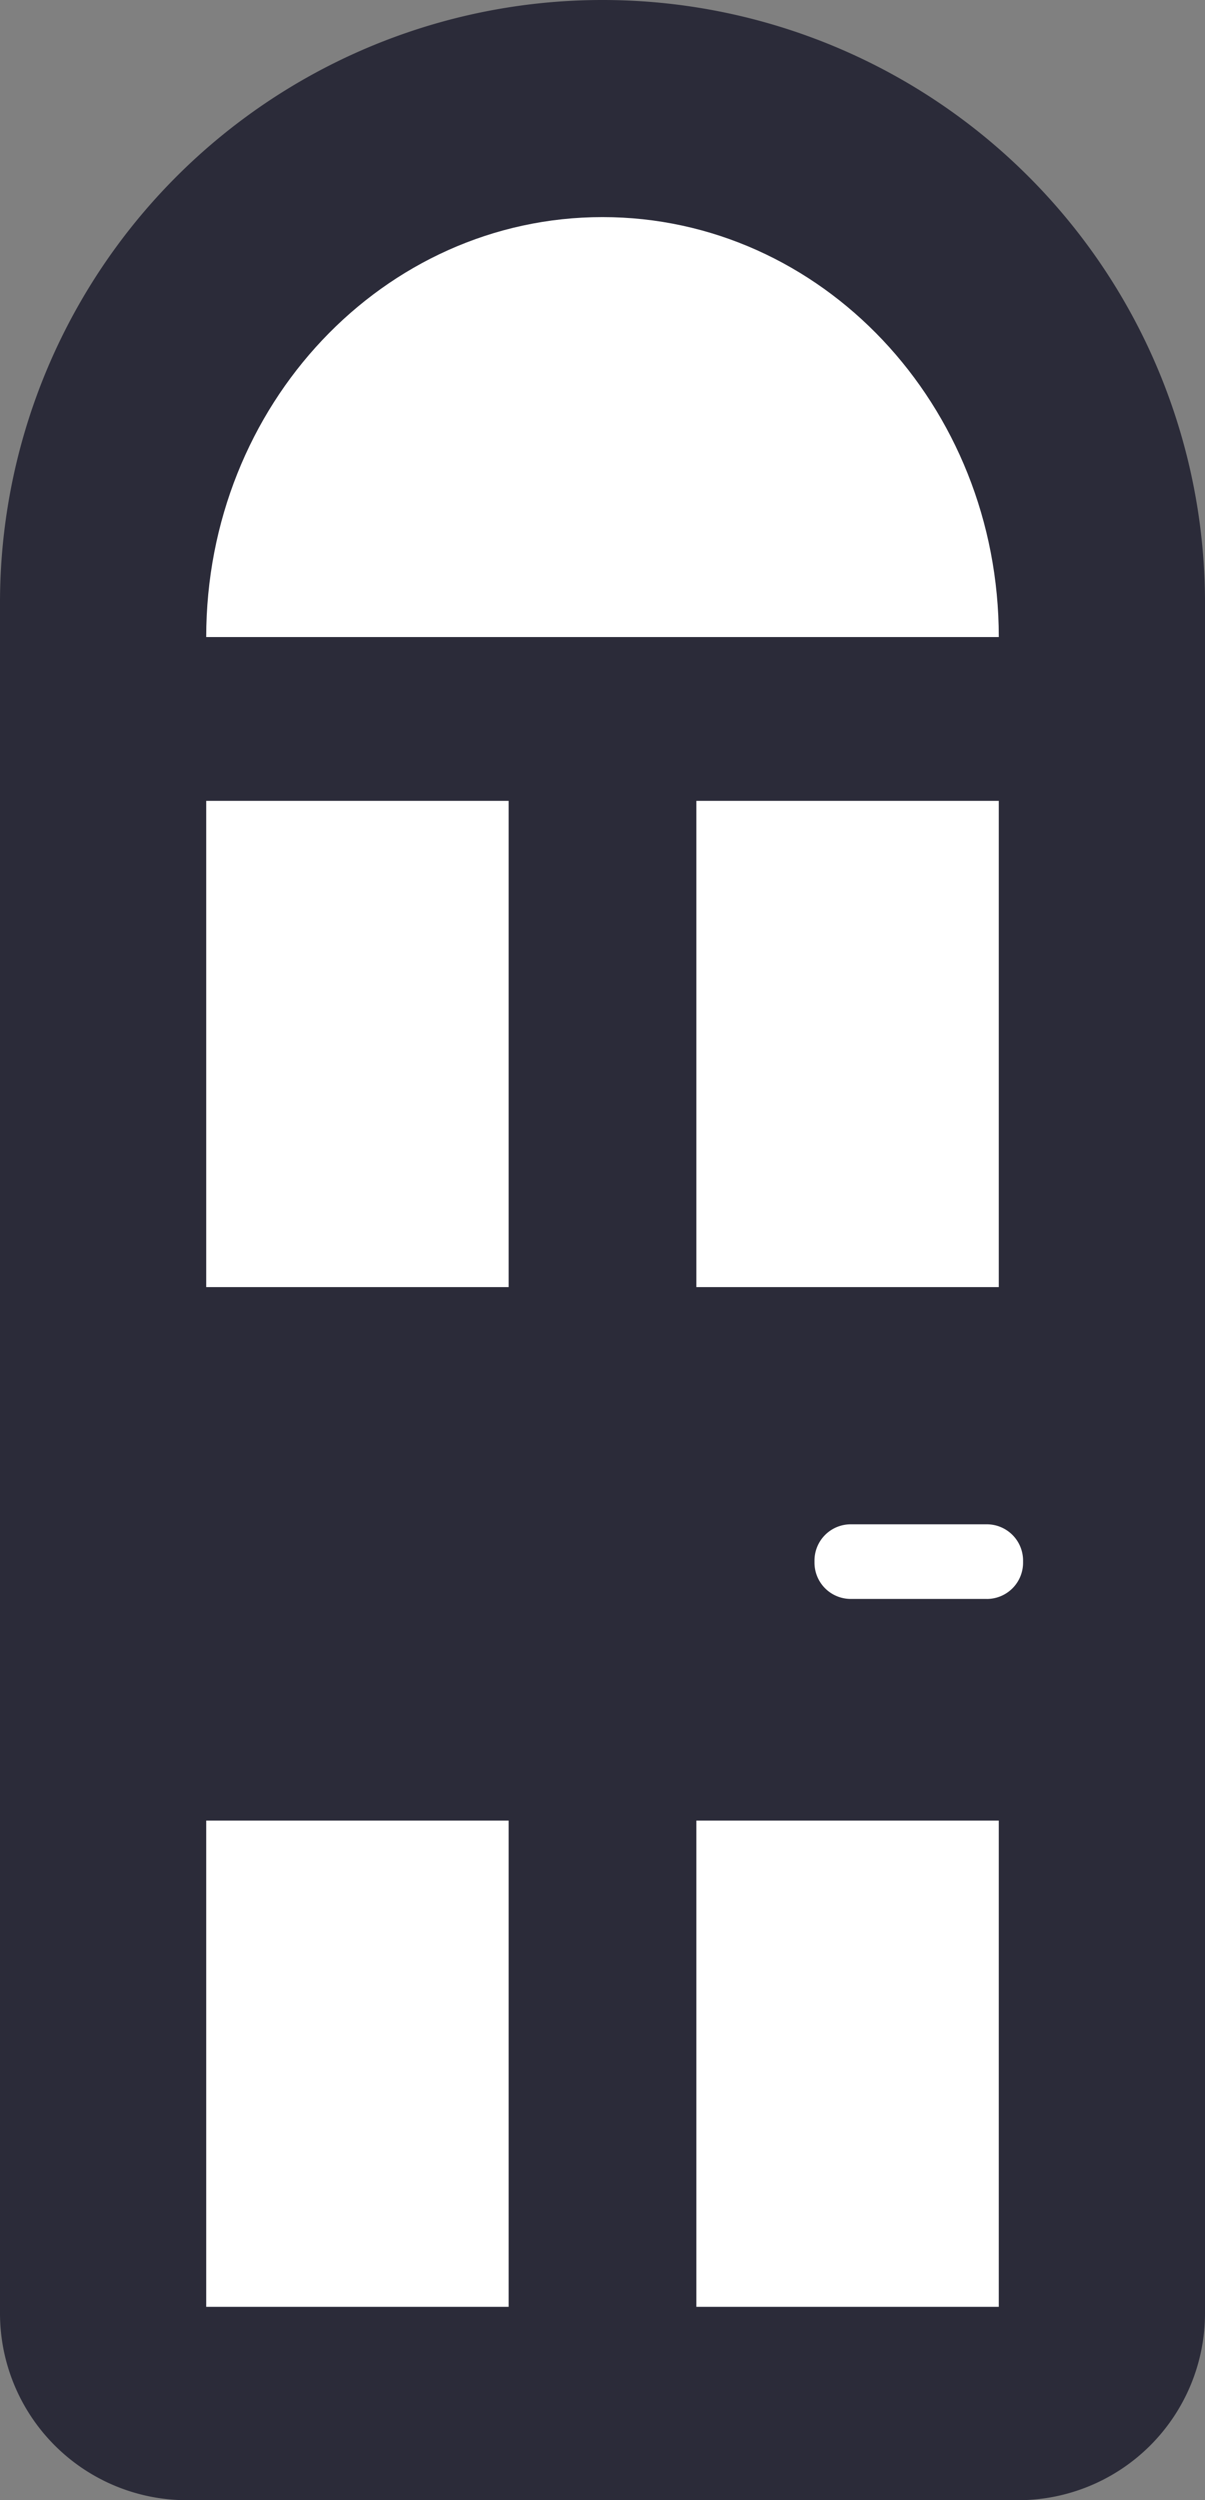 <svg xmlns="http://www.w3.org/2000/svg" xmlns:xlink="http://www.w3.org/1999/xlink" width="178.285" height="369.722" viewBox="0 0 178.285 369.722"><rect x="0" y="0" width="178.285" height="369.722" fill="#808080" stroke="none"/><defs><clipPath id="a"><rect width="178.285" height="369.722" fill="none"/></clipPath></defs><g clip-path="url(#a)"><path d="M0,89.142V342.073a27.65,27.65,0,0,0,27.649,27.649H150.636a27.649,27.649,0,0,0,27.649-27.648V89.142A89.142,89.142,0,0,0,0,89.142" fill="#2b2b39"/><rect width="44.745" height="71.903" transform="translate(30.511 118.429)" fill="#fff"/><rect width="44.745" height="71.903" transform="translate(103.029 118.429)" fill="#fff"/><rect width="44.745" height="71.903" transform="translate(30.511 269.224)" fill="#fff"/><rect width="44.745" height="71.903" transform="translate(103.029 269.224)" fill="#fff"/><path d="M43.585,107.962c0-34.3,26.25-62.1,58.632-62.1s58.632,27.8,58.632,62.1Z" transform="translate(-13.074 -13.758)" fill="#fff"/><path d="M197.644,333.035H177.509a5.363,5.363,0,0,1-5.363-5.363v-.312A5.363,5.363,0,0,1,177.509,322h20.135a5.363,5.363,0,0,1,5.363,5.363v.312a5.363,5.363,0,0,1-5.363,5.363" transform="translate(-51.639 -96.59)" fill="#fff"/></g></svg>
